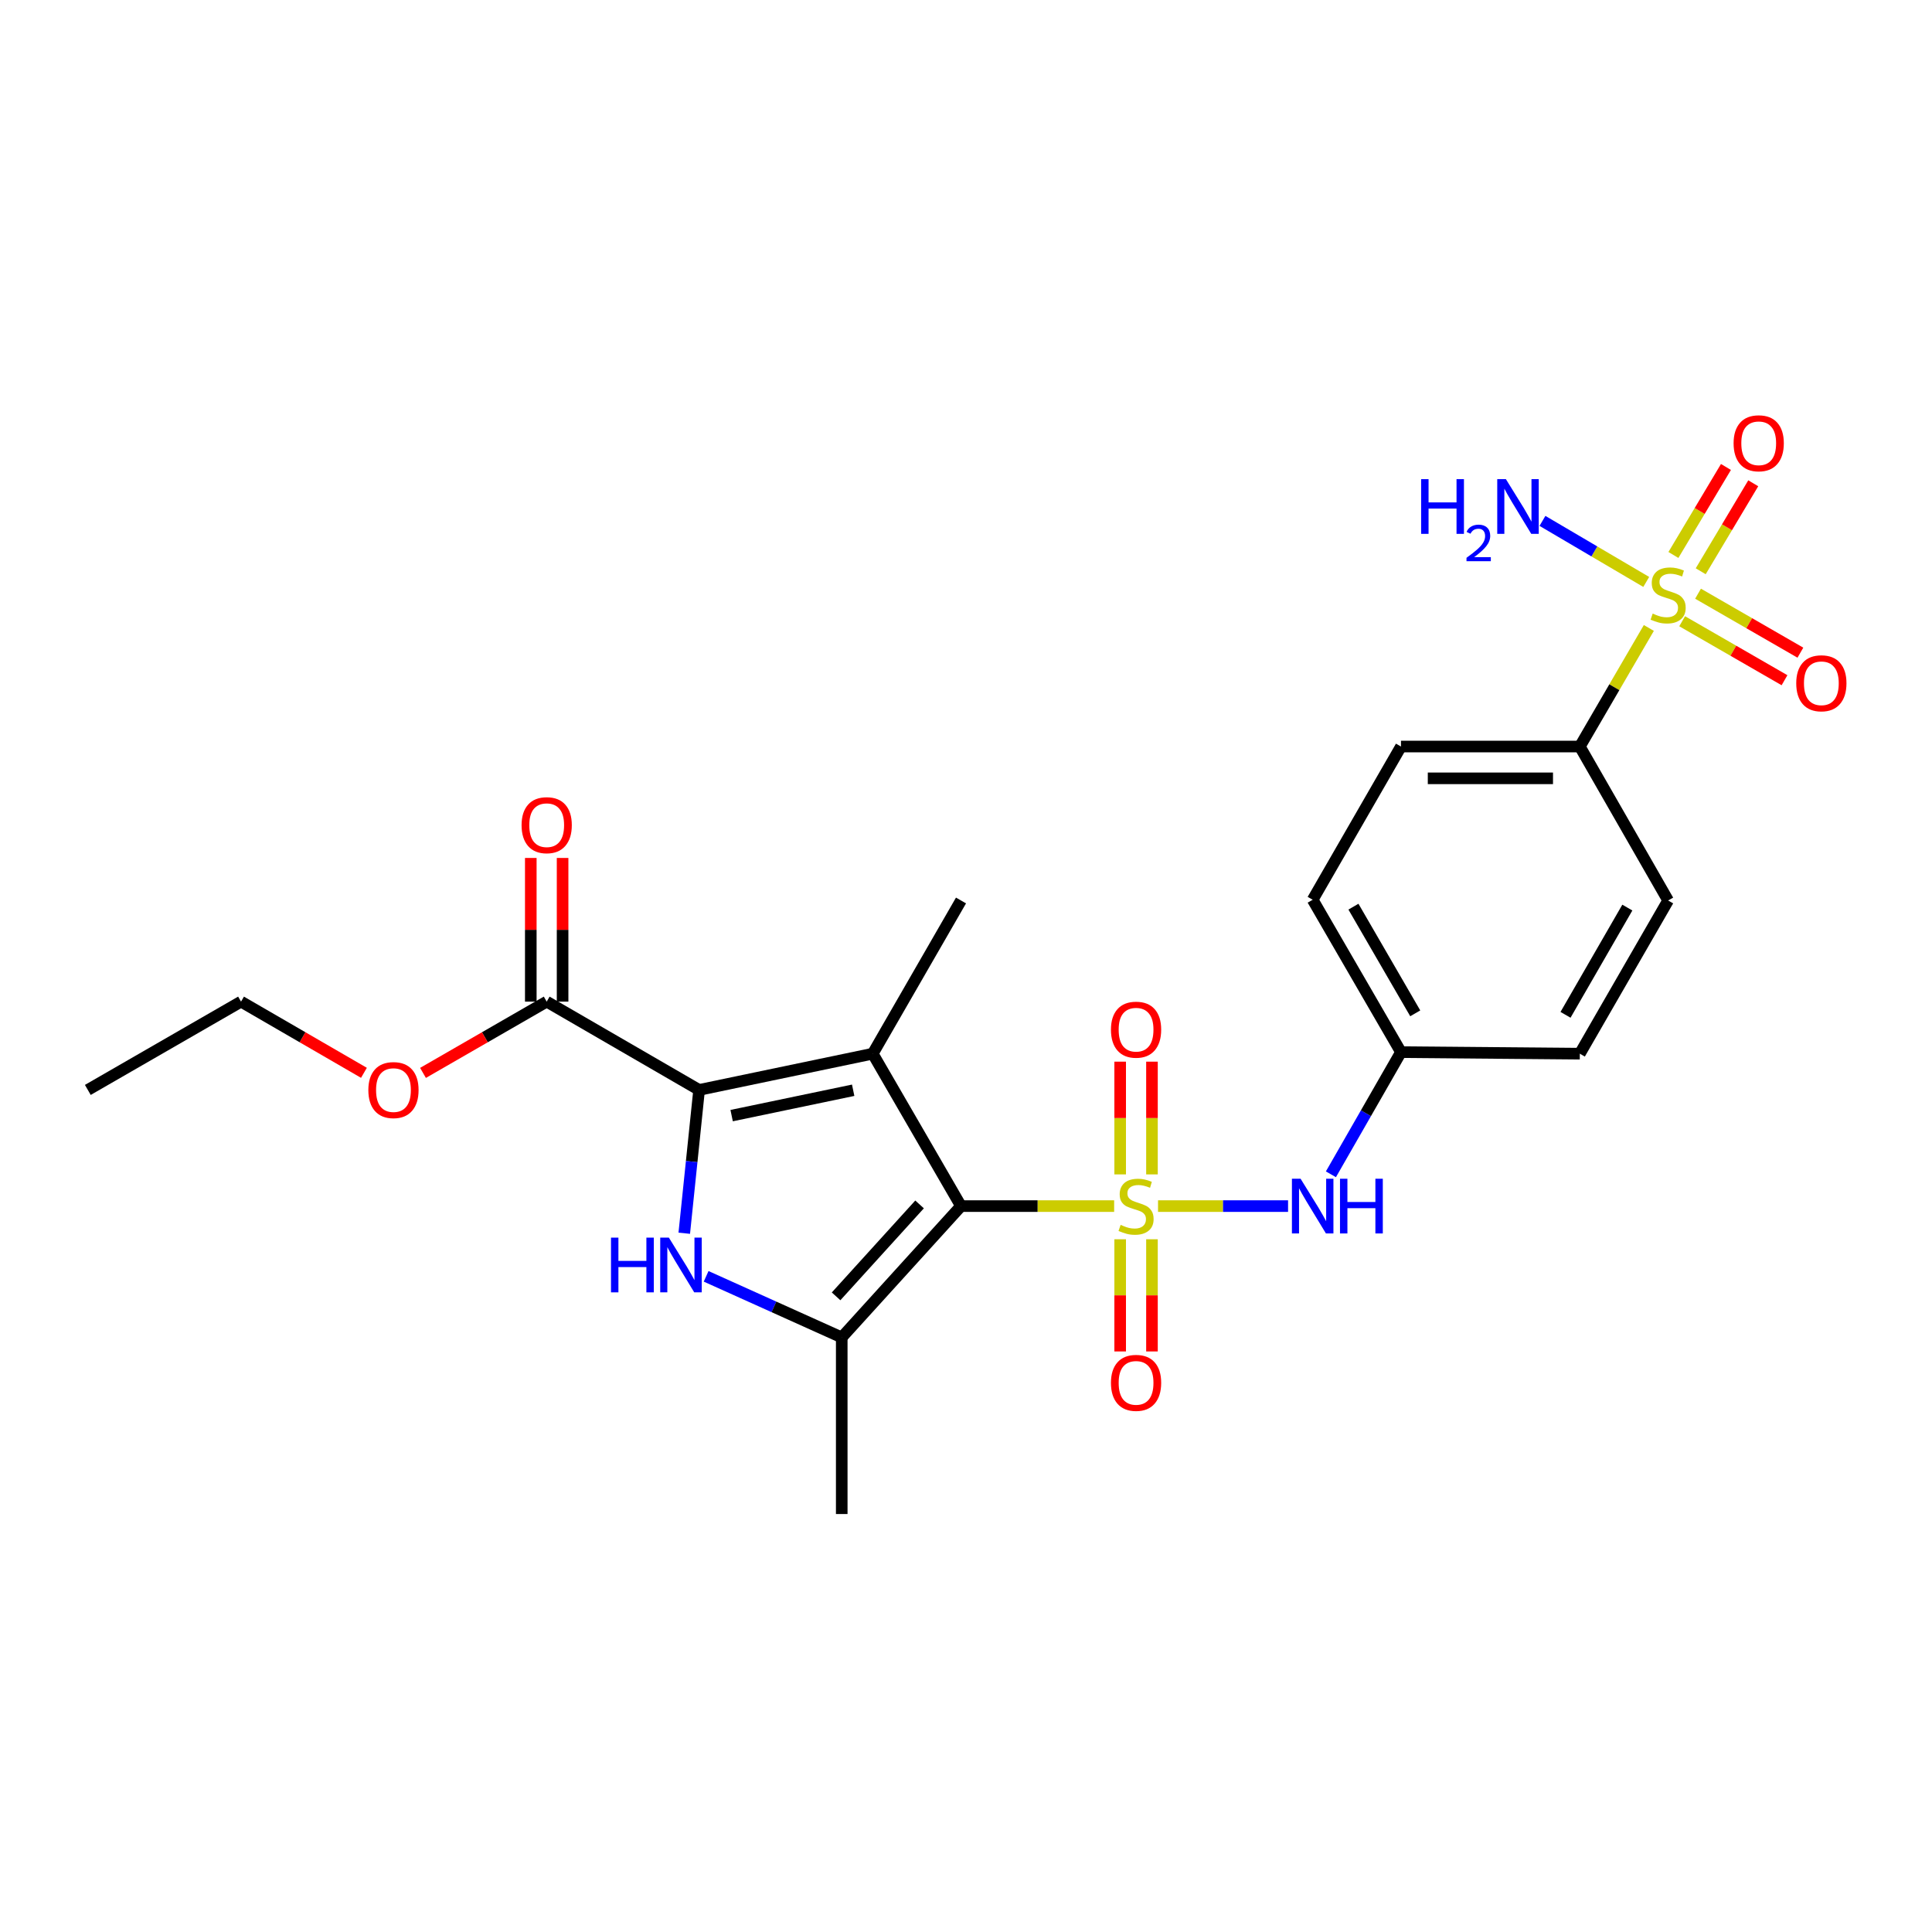 <?xml version='1.0' encoding='iso-8859-1'?>
<svg version='1.1' baseProfile='full'
              xmlns='http://www.w3.org/2000/svg'
                      xmlns:rdkit='http://www.rdkit.org/xml'
                      xmlns:xlink='http://www.w3.org/1999/xlink'
                  xml:space='preserve'
width='1000px' height='1000px' viewBox='0 0 1000 1000'>
<!-- END OF HEADER -->
<rect style='opacity:1.0;fill:#FFFFFF;stroke:none' width='1000' height='1000' x='0' y='0'> </rect>
<path class='bond-0' d='M 576.682,624.273 L 537.047,624.273' style='fill:none;fill-rule:evenodd;stroke:#CCCC00;stroke-width:6px;stroke-linecap:butt;stroke-linejoin:miter;stroke-opacity:1' />
<path class='bond-0' d='M 537.047,624.273 L 497.411,624.273' style='fill:none;fill-rule:evenodd;stroke:#000000;stroke-width:6px;stroke-linecap:butt;stroke-linejoin:miter;stroke-opacity:1' />
<path class='bond-6' d='M 599.393,624.273 L 633.045,624.273' style='fill:none;fill-rule:evenodd;stroke:#CCCC00;stroke-width:6px;stroke-linecap:butt;stroke-linejoin:miter;stroke-opacity:1' />
<path class='bond-6' d='M 633.045,624.273 L 666.698,624.273' style='fill:none;fill-rule:evenodd;stroke:#0000FF;stroke-width:6px;stroke-linecap:butt;stroke-linejoin:miter;stroke-opacity:1' />
<path class='bond-8' d='M 579.798,641.438 L 579.798,670.473' style='fill:none;fill-rule:evenodd;stroke:#CCCC00;stroke-width:6px;stroke-linecap:butt;stroke-linejoin:miter;stroke-opacity:1' />
<path class='bond-8' d='M 579.798,670.473 L 579.798,699.508' style='fill:none;fill-rule:evenodd;stroke:#FF0000;stroke-width:6px;stroke-linecap:butt;stroke-linejoin:miter;stroke-opacity:1' />
<path class='bond-8' d='M 596.257,641.438 L 596.257,670.473' style='fill:none;fill-rule:evenodd;stroke:#CCCC00;stroke-width:6px;stroke-linecap:butt;stroke-linejoin:miter;stroke-opacity:1' />
<path class='bond-8' d='M 596.257,670.473 L 596.257,699.508' style='fill:none;fill-rule:evenodd;stroke:#FF0000;stroke-width:6px;stroke-linecap:butt;stroke-linejoin:miter;stroke-opacity:1' />
<path class='bond-9' d='M 596.257,607.868 L 596.257,578.691' style='fill:none;fill-rule:evenodd;stroke:#CCCC00;stroke-width:6px;stroke-linecap:butt;stroke-linejoin:miter;stroke-opacity:1' />
<path class='bond-9' d='M 596.257,578.691 L 596.257,549.514' style='fill:none;fill-rule:evenodd;stroke:#FF0000;stroke-width:6px;stroke-linecap:butt;stroke-linejoin:miter;stroke-opacity:1' />
<path class='bond-9' d='M 579.798,607.868 L 579.798,578.691' style='fill:none;fill-rule:evenodd;stroke:#CCCC00;stroke-width:6px;stroke-linecap:butt;stroke-linejoin:miter;stroke-opacity:1' />
<path class='bond-9' d='M 579.798,578.691 L 579.798,549.514' style='fill:none;fill-rule:evenodd;stroke:#FF0000;stroke-width:6px;stroke-linecap:butt;stroke-linejoin:miter;stroke-opacity:1' />
<path class='bond-1' d='M 497.411,624.273 L 451.719,545.388' style='fill:none;fill-rule:evenodd;stroke:#000000;stroke-width:6px;stroke-linecap:butt;stroke-linejoin:miter;stroke-opacity:1' />
<path class='bond-4' d='M 497.411,624.273 L 435.681,692.248' style='fill:none;fill-rule:evenodd;stroke:#000000;stroke-width:6px;stroke-linecap:butt;stroke-linejoin:miter;stroke-opacity:1' />
<path class='bond-4' d='M 475.967,623.404 L 432.756,670.987' style='fill:none;fill-rule:evenodd;stroke:#000000;stroke-width:6px;stroke-linecap:butt;stroke-linejoin:miter;stroke-opacity:1' />
<path class='bond-2' d='M 451.719,545.388 L 361.853,564.142' style='fill:none;fill-rule:evenodd;stroke:#000000;stroke-width:6px;stroke-linecap:butt;stroke-linejoin:miter;stroke-opacity:1' />
<path class='bond-2' d='M 441.601,564.313 L 378.695,577.441' style='fill:none;fill-rule:evenodd;stroke:#000000;stroke-width:6px;stroke-linecap:butt;stroke-linejoin:miter;stroke-opacity:1' />
<path class='bond-18' d='M 451.719,545.388 L 497.411,466.092' style='fill:none;fill-rule:evenodd;stroke:#000000;stroke-width:6px;stroke-linecap:butt;stroke-linejoin:miter;stroke-opacity:1' />
<path class='bond-7' d='M 361.853,564.142 L 282.968,518.441' style='fill:none;fill-rule:evenodd;stroke:#000000;stroke-width:6px;stroke-linecap:butt;stroke-linejoin:miter;stroke-opacity:1' />
<path class='bond-25' d='M 361.853,564.142 L 358.013,601.232' style='fill:none;fill-rule:evenodd;stroke:#000000;stroke-width:6px;stroke-linecap:butt;stroke-linejoin:miter;stroke-opacity:1' />
<path class='bond-25' d='M 358.013,601.232 L 354.173,638.321' style='fill:none;fill-rule:evenodd;stroke:#0000FF;stroke-width:6px;stroke-linecap:butt;stroke-linejoin:miter;stroke-opacity:1' />
<path class='bond-3' d='M 365.492,660.625 L 400.587,676.437' style='fill:none;fill-rule:evenodd;stroke:#0000FF;stroke-width:6px;stroke-linecap:butt;stroke-linejoin:miter;stroke-opacity:1' />
<path class='bond-3' d='M 400.587,676.437 L 435.681,692.248' style='fill:none;fill-rule:evenodd;stroke:#000000;stroke-width:6px;stroke-linecap:butt;stroke-linejoin:miter;stroke-opacity:1' />
<path class='bond-20' d='M 435.681,692.248 L 435.681,783.66' style='fill:none;fill-rule:evenodd;stroke:#000000;stroke-width:6px;stroke-linecap:butt;stroke-linejoin:miter;stroke-opacity:1' />
<path class='bond-5' d='M 853.44,325.026 L 835.577,355.714' style='fill:none;fill-rule:evenodd;stroke:#CCCC00;stroke-width:6px;stroke-linecap:butt;stroke-linejoin:miter;stroke-opacity:1' />
<path class='bond-5' d='M 835.577,355.714 L 817.714,386.403' style='fill:none;fill-rule:evenodd;stroke:#000000;stroke-width:6px;stroke-linecap:butt;stroke-linejoin:miter;stroke-opacity:1' />
<path class='bond-11' d='M 870.683,321.556 L 897.172,336.821' style='fill:none;fill-rule:evenodd;stroke:#CCCC00;stroke-width:6px;stroke-linecap:butt;stroke-linejoin:miter;stroke-opacity:1' />
<path class='bond-11' d='M 897.172,336.821 L 923.66,352.085' style='fill:none;fill-rule:evenodd;stroke:#FF0000;stroke-width:6px;stroke-linecap:butt;stroke-linejoin:miter;stroke-opacity:1' />
<path class='bond-11' d='M 878.901,307.296 L 905.39,322.56' style='fill:none;fill-rule:evenodd;stroke:#CCCC00;stroke-width:6px;stroke-linecap:butt;stroke-linejoin:miter;stroke-opacity:1' />
<path class='bond-11' d='M 905.39,322.56 L 931.878,337.824' style='fill:none;fill-rule:evenodd;stroke:#FF0000;stroke-width:6px;stroke-linecap:butt;stroke-linejoin:miter;stroke-opacity:1' />
<path class='bond-12' d='M 880.286,295.687 L 893.882,272.915' style='fill:none;fill-rule:evenodd;stroke:#CCCC00;stroke-width:6px;stroke-linecap:butt;stroke-linejoin:miter;stroke-opacity:1' />
<path class='bond-12' d='M 893.882,272.915 L 907.478,250.143' style='fill:none;fill-rule:evenodd;stroke:#FF0000;stroke-width:6px;stroke-linecap:butt;stroke-linejoin:miter;stroke-opacity:1' />
<path class='bond-12' d='M 866.154,287.25 L 879.75,264.478' style='fill:none;fill-rule:evenodd;stroke:#CCCC00;stroke-width:6px;stroke-linecap:butt;stroke-linejoin:miter;stroke-opacity:1' />
<path class='bond-12' d='M 879.75,264.478 L 893.347,241.705' style='fill:none;fill-rule:evenodd;stroke:#FF0000;stroke-width:6px;stroke-linecap:butt;stroke-linejoin:miter;stroke-opacity:1' />
<path class='bond-13' d='M 852.09,301.208 L 825.233,285.411' style='fill:none;fill-rule:evenodd;stroke:#CCCC00;stroke-width:6px;stroke-linecap:butt;stroke-linejoin:miter;stroke-opacity:1' />
<path class='bond-13' d='M 825.233,285.411 L 798.375,269.614' style='fill:none;fill-rule:evenodd;stroke:#0000FF;stroke-width:6px;stroke-linecap:butt;stroke-linejoin:miter;stroke-opacity:1' />
<path class='bond-15' d='M 688.877,607.816 L 707.009,576.2' style='fill:none;fill-rule:evenodd;stroke:#0000FF;stroke-width:6px;stroke-linecap:butt;stroke-linejoin:miter;stroke-opacity:1' />
<path class='bond-15' d='M 707.009,576.2 L 725.14,544.583' style='fill:none;fill-rule:evenodd;stroke:#000000;stroke-width:6px;stroke-linecap:butt;stroke-linejoin:miter;stroke-opacity:1' />
<path class='bond-14' d='M 291.197,518.441 L 291.197,481.258' style='fill:none;fill-rule:evenodd;stroke:#000000;stroke-width:6px;stroke-linecap:butt;stroke-linejoin:miter;stroke-opacity:1' />
<path class='bond-14' d='M 291.197,481.258 L 291.197,444.074' style='fill:none;fill-rule:evenodd;stroke:#FF0000;stroke-width:6px;stroke-linecap:butt;stroke-linejoin:miter;stroke-opacity:1' />
<path class='bond-14' d='M 274.738,518.441 L 274.738,481.258' style='fill:none;fill-rule:evenodd;stroke:#000000;stroke-width:6px;stroke-linecap:butt;stroke-linejoin:miter;stroke-opacity:1' />
<path class='bond-14' d='M 274.738,481.258 L 274.738,444.074' style='fill:none;fill-rule:evenodd;stroke:#FF0000;stroke-width:6px;stroke-linecap:butt;stroke-linejoin:miter;stroke-opacity:1' />
<path class='bond-19' d='M 282.968,518.441 L 250.955,536.887' style='fill:none;fill-rule:evenodd;stroke:#000000;stroke-width:6px;stroke-linecap:butt;stroke-linejoin:miter;stroke-opacity:1' />
<path class='bond-19' d='M 250.955,536.887 L 218.942,555.333' style='fill:none;fill-rule:evenodd;stroke:#FF0000;stroke-width:6px;stroke-linecap:butt;stroke-linejoin:miter;stroke-opacity:1' />
<path class='bond-10' d='M 817.714,386.403 L 725.14,386.403' style='fill:none;fill-rule:evenodd;stroke:#000000;stroke-width:6px;stroke-linecap:butt;stroke-linejoin:miter;stroke-opacity:1' />
<path class='bond-10' d='M 803.828,402.862 L 739.026,402.862' style='fill:none;fill-rule:evenodd;stroke:#000000;stroke-width:6px;stroke-linecap:butt;stroke-linejoin:miter;stroke-opacity:1' />
<path class='bond-26' d='M 817.714,386.403 L 863.424,466.092' style='fill:none;fill-rule:evenodd;stroke:#000000;stroke-width:6px;stroke-linecap:butt;stroke-linejoin:miter;stroke-opacity:1' />
<path class='bond-21' d='M 725.14,544.583 L 817.714,545.388' style='fill:none;fill-rule:evenodd;stroke:#000000;stroke-width:6px;stroke-linecap:butt;stroke-linejoin:miter;stroke-opacity:1' />
<path class='bond-22' d='M 725.14,544.583 L 679.439,465.708' style='fill:none;fill-rule:evenodd;stroke:#000000;stroke-width:6px;stroke-linecap:butt;stroke-linejoin:miter;stroke-opacity:1' />
<path class='bond-22' d='M 732.527,524.5 L 700.536,469.288' style='fill:none;fill-rule:evenodd;stroke:#000000;stroke-width:6px;stroke-linecap:butt;stroke-linejoin:miter;stroke-opacity:1' />
<path class='bond-16' d='M 725.14,386.403 L 679.439,465.708' style='fill:none;fill-rule:evenodd;stroke:#000000;stroke-width:6px;stroke-linecap:butt;stroke-linejoin:miter;stroke-opacity:1' />
<path class='bond-17' d='M 863.424,466.092 L 817.714,545.388' style='fill:none;fill-rule:evenodd;stroke:#000000;stroke-width:6px;stroke-linecap:butt;stroke-linejoin:miter;stroke-opacity:1' />
<path class='bond-17' d='M 842.308,469.766 L 810.311,525.274' style='fill:none;fill-rule:evenodd;stroke:#000000;stroke-width:6px;stroke-linecap:butt;stroke-linejoin:miter;stroke-opacity:1' />
<path class='bond-23' d='M 188.374,555.291 L 156.567,536.866' style='fill:none;fill-rule:evenodd;stroke:#FF0000;stroke-width:6px;stroke-linecap:butt;stroke-linejoin:miter;stroke-opacity:1' />
<path class='bond-23' d='M 156.567,536.866 L 124.76,518.441' style='fill:none;fill-rule:evenodd;stroke:#000000;stroke-width:6px;stroke-linecap:butt;stroke-linejoin:miter;stroke-opacity:1' />
<path class='bond-24' d='M 124.76,518.441 L 45.455,564.142' style='fill:none;fill-rule:evenodd;stroke:#000000;stroke-width:6px;stroke-linecap:butt;stroke-linejoin:miter;stroke-opacity:1' />
<path  class='atom-0' d='M 580.027 633.993
Q 580.347 634.113, 581.667 634.673
Q 582.987 635.233, 584.427 635.593
Q 585.907 635.913, 587.347 635.913
Q 590.027 635.913, 591.587 634.633
Q 593.147 633.313, 593.147 631.033
Q 593.147 629.473, 592.347 628.513
Q 591.587 627.553, 590.387 627.033
Q 589.187 626.513, 587.187 625.913
Q 584.667 625.153, 583.147 624.433
Q 581.667 623.713, 580.587 622.193
Q 579.547 620.673, 579.547 618.113
Q 579.547 614.553, 581.947 612.353
Q 584.387 610.153, 589.187 610.153
Q 592.467 610.153, 596.187 611.713
L 595.267 614.793
Q 591.867 613.393, 589.307 613.393
Q 586.547 613.393, 585.027 614.553
Q 583.507 615.673, 583.547 617.633
Q 583.547 619.153, 584.307 620.073
Q 585.107 620.993, 586.227 621.513
Q 587.387 622.033, 589.307 622.633
Q 591.867 623.433, 593.387 624.233
Q 594.907 625.033, 595.987 626.673
Q 597.107 628.273, 597.107 631.033
Q 597.107 634.953, 594.467 637.073
Q 591.867 639.153, 587.507 639.153
Q 584.987 639.153, 583.067 638.593
Q 581.187 638.073, 578.947 637.153
L 580.027 633.993
' fill='#CCCC00'/>
<path  class='atom-4' d='M 316.251 640.598
L 320.091 640.598
L 320.091 652.638
L 334.571 652.638
L 334.571 640.598
L 338.411 640.598
L 338.411 668.918
L 334.571 668.918
L 334.571 655.838
L 320.091 655.838
L 320.091 668.918
L 316.251 668.918
L 316.251 640.598
' fill='#0000FF'/>
<path  class='atom-4' d='M 346.211 640.598
L 355.491 655.598
Q 356.411 657.078, 357.891 659.758
Q 359.371 662.438, 359.451 662.598
L 359.451 640.598
L 363.211 640.598
L 363.211 668.918
L 359.331 668.918
L 349.371 652.518
Q 348.211 650.598, 346.971 648.398
Q 345.771 646.198, 345.411 645.518
L 345.411 668.918
L 341.731 668.918
L 341.731 640.598
L 346.211 640.598
' fill='#0000FF'/>
<path  class='atom-6' d='M 855.424 317.595
Q 855.744 317.715, 857.064 318.275
Q 858.384 318.835, 859.824 319.195
Q 861.304 319.515, 862.744 319.515
Q 865.424 319.515, 866.984 318.235
Q 868.544 316.915, 868.544 314.635
Q 868.544 313.075, 867.744 312.115
Q 866.984 311.155, 865.784 310.635
Q 864.584 310.115, 862.584 309.515
Q 860.064 308.755, 858.544 308.035
Q 857.064 307.315, 855.984 305.795
Q 854.944 304.275, 854.944 301.715
Q 854.944 298.155, 857.344 295.955
Q 859.784 293.755, 864.584 293.755
Q 867.864 293.755, 871.584 295.315
L 870.664 298.395
Q 867.264 296.995, 864.704 296.995
Q 861.944 296.995, 860.424 298.155
Q 858.904 299.275, 858.944 301.235
Q 858.944 302.755, 859.704 303.675
Q 860.504 304.595, 861.624 305.115
Q 862.784 305.635, 864.704 306.235
Q 867.264 307.035, 868.784 307.835
Q 870.304 308.635, 871.384 310.275
Q 872.504 311.875, 872.504 314.635
Q 872.504 318.555, 869.864 320.675
Q 867.264 322.755, 862.904 322.755
Q 860.384 322.755, 858.464 322.195
Q 856.584 321.675, 854.344 320.755
L 855.424 317.595
' fill='#CCCC00'/>
<path  class='atom-7' d='M 673.179 610.113
L 682.459 625.113
Q 683.379 626.593, 684.859 629.273
Q 686.339 631.953, 686.419 632.113
L 686.419 610.113
L 690.179 610.113
L 690.179 638.433
L 686.299 638.433
L 676.339 622.033
Q 675.179 620.113, 673.939 617.913
Q 672.739 615.713, 672.379 615.033
L 672.379 638.433
L 668.699 638.433
L 668.699 610.113
L 673.179 610.113
' fill='#0000FF'/>
<path  class='atom-7' d='M 693.579 610.113
L 697.419 610.113
L 697.419 622.153
L 711.899 622.153
L 711.899 610.113
L 715.739 610.113
L 715.739 638.433
L 711.899 638.433
L 711.899 625.353
L 697.419 625.353
L 697.419 638.433
L 693.579 638.433
L 693.579 610.113
' fill='#0000FF'/>
<path  class='atom-9' d='M 575.027 715.764
Q 575.027 708.964, 578.387 705.164
Q 581.747 701.364, 588.027 701.364
Q 594.307 701.364, 597.667 705.164
Q 601.027 708.964, 601.027 715.764
Q 601.027 722.644, 597.627 726.564
Q 594.227 730.444, 588.027 730.444
Q 581.787 730.444, 578.387 726.564
Q 575.027 722.684, 575.027 715.764
M 588.027 727.244
Q 592.347 727.244, 594.667 724.364
Q 597.027 721.444, 597.027 715.764
Q 597.027 710.204, 594.667 707.404
Q 592.347 704.564, 588.027 704.564
Q 583.707 704.564, 581.347 707.364
Q 579.027 710.164, 579.027 715.764
Q 579.027 721.484, 581.347 724.364
Q 583.707 727.244, 588.027 727.244
' fill='#FF0000'/>
<path  class='atom-10' d='M 575.027 532.959
Q 575.027 526.159, 578.387 522.359
Q 581.747 518.559, 588.027 518.559
Q 594.307 518.559, 597.667 522.359
Q 601.027 526.159, 601.027 532.959
Q 601.027 539.839, 597.627 543.759
Q 594.227 547.639, 588.027 547.639
Q 581.787 547.639, 578.387 543.759
Q 575.027 539.879, 575.027 532.959
M 588.027 544.439
Q 592.347 544.439, 594.667 541.559
Q 597.027 538.639, 597.027 532.959
Q 597.027 527.399, 594.667 524.599
Q 592.347 521.759, 588.027 521.759
Q 583.707 521.759, 581.347 524.559
Q 579.027 527.359, 579.027 532.959
Q 579.027 538.679, 581.347 541.559
Q 583.707 544.439, 588.027 544.439
' fill='#FF0000'/>
<path  class='atom-12' d='M 929.729 353.656
Q 929.729 346.856, 933.089 343.056
Q 936.449 339.256, 942.729 339.256
Q 949.009 339.256, 952.369 343.056
Q 955.729 346.856, 955.729 353.656
Q 955.729 360.536, 952.329 364.456
Q 948.929 368.336, 942.729 368.336
Q 936.489 368.336, 933.089 364.456
Q 929.729 360.576, 929.729 353.656
M 942.729 365.136
Q 947.049 365.136, 949.369 362.256
Q 951.729 359.336, 951.729 353.656
Q 951.729 348.096, 949.369 345.296
Q 947.049 342.456, 942.729 342.456
Q 938.409 342.456, 936.049 345.256
Q 933.729 348.056, 933.729 353.656
Q 933.729 359.376, 936.049 362.256
Q 938.409 365.136, 942.729 365.136
' fill='#FF0000'/>
<path  class='atom-13' d='M 897.305 229.436
Q 897.305 222.636, 900.665 218.836
Q 904.025 215.036, 910.305 215.036
Q 916.585 215.036, 919.945 218.836
Q 923.305 222.636, 923.305 229.436
Q 923.305 236.316, 919.905 240.236
Q 916.505 244.116, 910.305 244.116
Q 904.065 244.116, 900.665 240.236
Q 897.305 236.356, 897.305 229.436
M 910.305 240.916
Q 914.625 240.916, 916.945 238.036
Q 919.305 235.116, 919.305 229.436
Q 919.305 223.876, 916.945 221.076
Q 914.625 218.236, 910.305 218.236
Q 905.985 218.236, 903.625 221.036
Q 901.305 223.836, 901.305 229.436
Q 901.305 235.156, 903.625 238.036
Q 905.985 240.916, 910.305 240.916
' fill='#FF0000'/>
<path  class='atom-14' d='M 735.577 248.004
L 739.417 248.004
L 739.417 260.044
L 753.897 260.044
L 753.897 248.004
L 757.737 248.004
L 757.737 276.324
L 753.897 276.324
L 753.897 263.244
L 739.417 263.244
L 739.417 276.324
L 735.577 276.324
L 735.577 248.004
' fill='#0000FF'/>
<path  class='atom-14' d='M 759.11 275.331
Q 759.796 273.562, 761.433 272.585
Q 763.07 271.582, 765.34 271.582
Q 768.165 271.582, 769.749 273.113
Q 771.333 274.644, 771.333 277.363
Q 771.333 280.135, 769.274 282.723
Q 767.241 285.31, 763.017 288.372
L 771.65 288.372
L 771.65 290.484
L 759.057 290.484
L 759.057 288.715
Q 762.542 286.234, 764.601 284.386
Q 766.687 282.538, 767.69 280.875
Q 768.693 279.211, 768.693 277.495
Q 768.693 275.7, 767.795 274.697
Q 766.898 273.694, 765.34 273.694
Q 763.835 273.694, 762.832 274.301
Q 761.829 274.908, 761.116 276.255
L 759.11 275.331
' fill='#0000FF'/>
<path  class='atom-14' d='M 779.45 248.004
L 788.73 263.004
Q 789.65 264.484, 791.13 267.164
Q 792.61 269.844, 792.69 270.004
L 792.69 248.004
L 796.45 248.004
L 796.45 276.324
L 792.57 276.324
L 782.61 259.924
Q 781.45 258.004, 780.21 255.804
Q 779.01 253.604, 778.65 252.924
L 778.65 276.324
L 774.97 276.324
L 774.97 248.004
L 779.45 248.004
' fill='#0000FF'/>
<path  class='atom-15' d='M 269.968 427.109
Q 269.968 420.309, 273.328 416.509
Q 276.688 412.709, 282.968 412.709
Q 289.248 412.709, 292.608 416.509
Q 295.968 420.309, 295.968 427.109
Q 295.968 433.989, 292.568 437.909
Q 289.168 441.789, 282.968 441.789
Q 276.728 441.789, 273.328 437.909
Q 269.968 434.029, 269.968 427.109
M 282.968 438.589
Q 287.288 438.589, 289.608 435.709
Q 291.968 432.789, 291.968 427.109
Q 291.968 421.549, 289.608 418.749
Q 287.288 415.909, 282.968 415.909
Q 278.648 415.909, 276.288 418.709
Q 273.968 421.509, 273.968 427.109
Q 273.968 432.829, 276.288 435.709
Q 278.648 438.589, 282.968 438.589
' fill='#FF0000'/>
<path  class='atom-20' d='M 190.654 564.222
Q 190.654 557.422, 194.014 553.622
Q 197.374 549.822, 203.654 549.822
Q 209.934 549.822, 213.294 553.622
Q 216.654 557.422, 216.654 564.222
Q 216.654 571.102, 213.254 575.022
Q 209.854 578.902, 203.654 578.902
Q 197.414 578.902, 194.014 575.022
Q 190.654 571.142, 190.654 564.222
M 203.654 575.702
Q 207.974 575.702, 210.294 572.822
Q 212.654 569.902, 212.654 564.222
Q 212.654 558.662, 210.294 555.862
Q 207.974 553.022, 203.654 553.022
Q 199.334 553.022, 196.974 555.822
Q 194.654 558.622, 194.654 564.222
Q 194.654 569.942, 196.974 572.822
Q 199.334 575.702, 203.654 575.702
' fill='#FF0000'/>
</svg>
